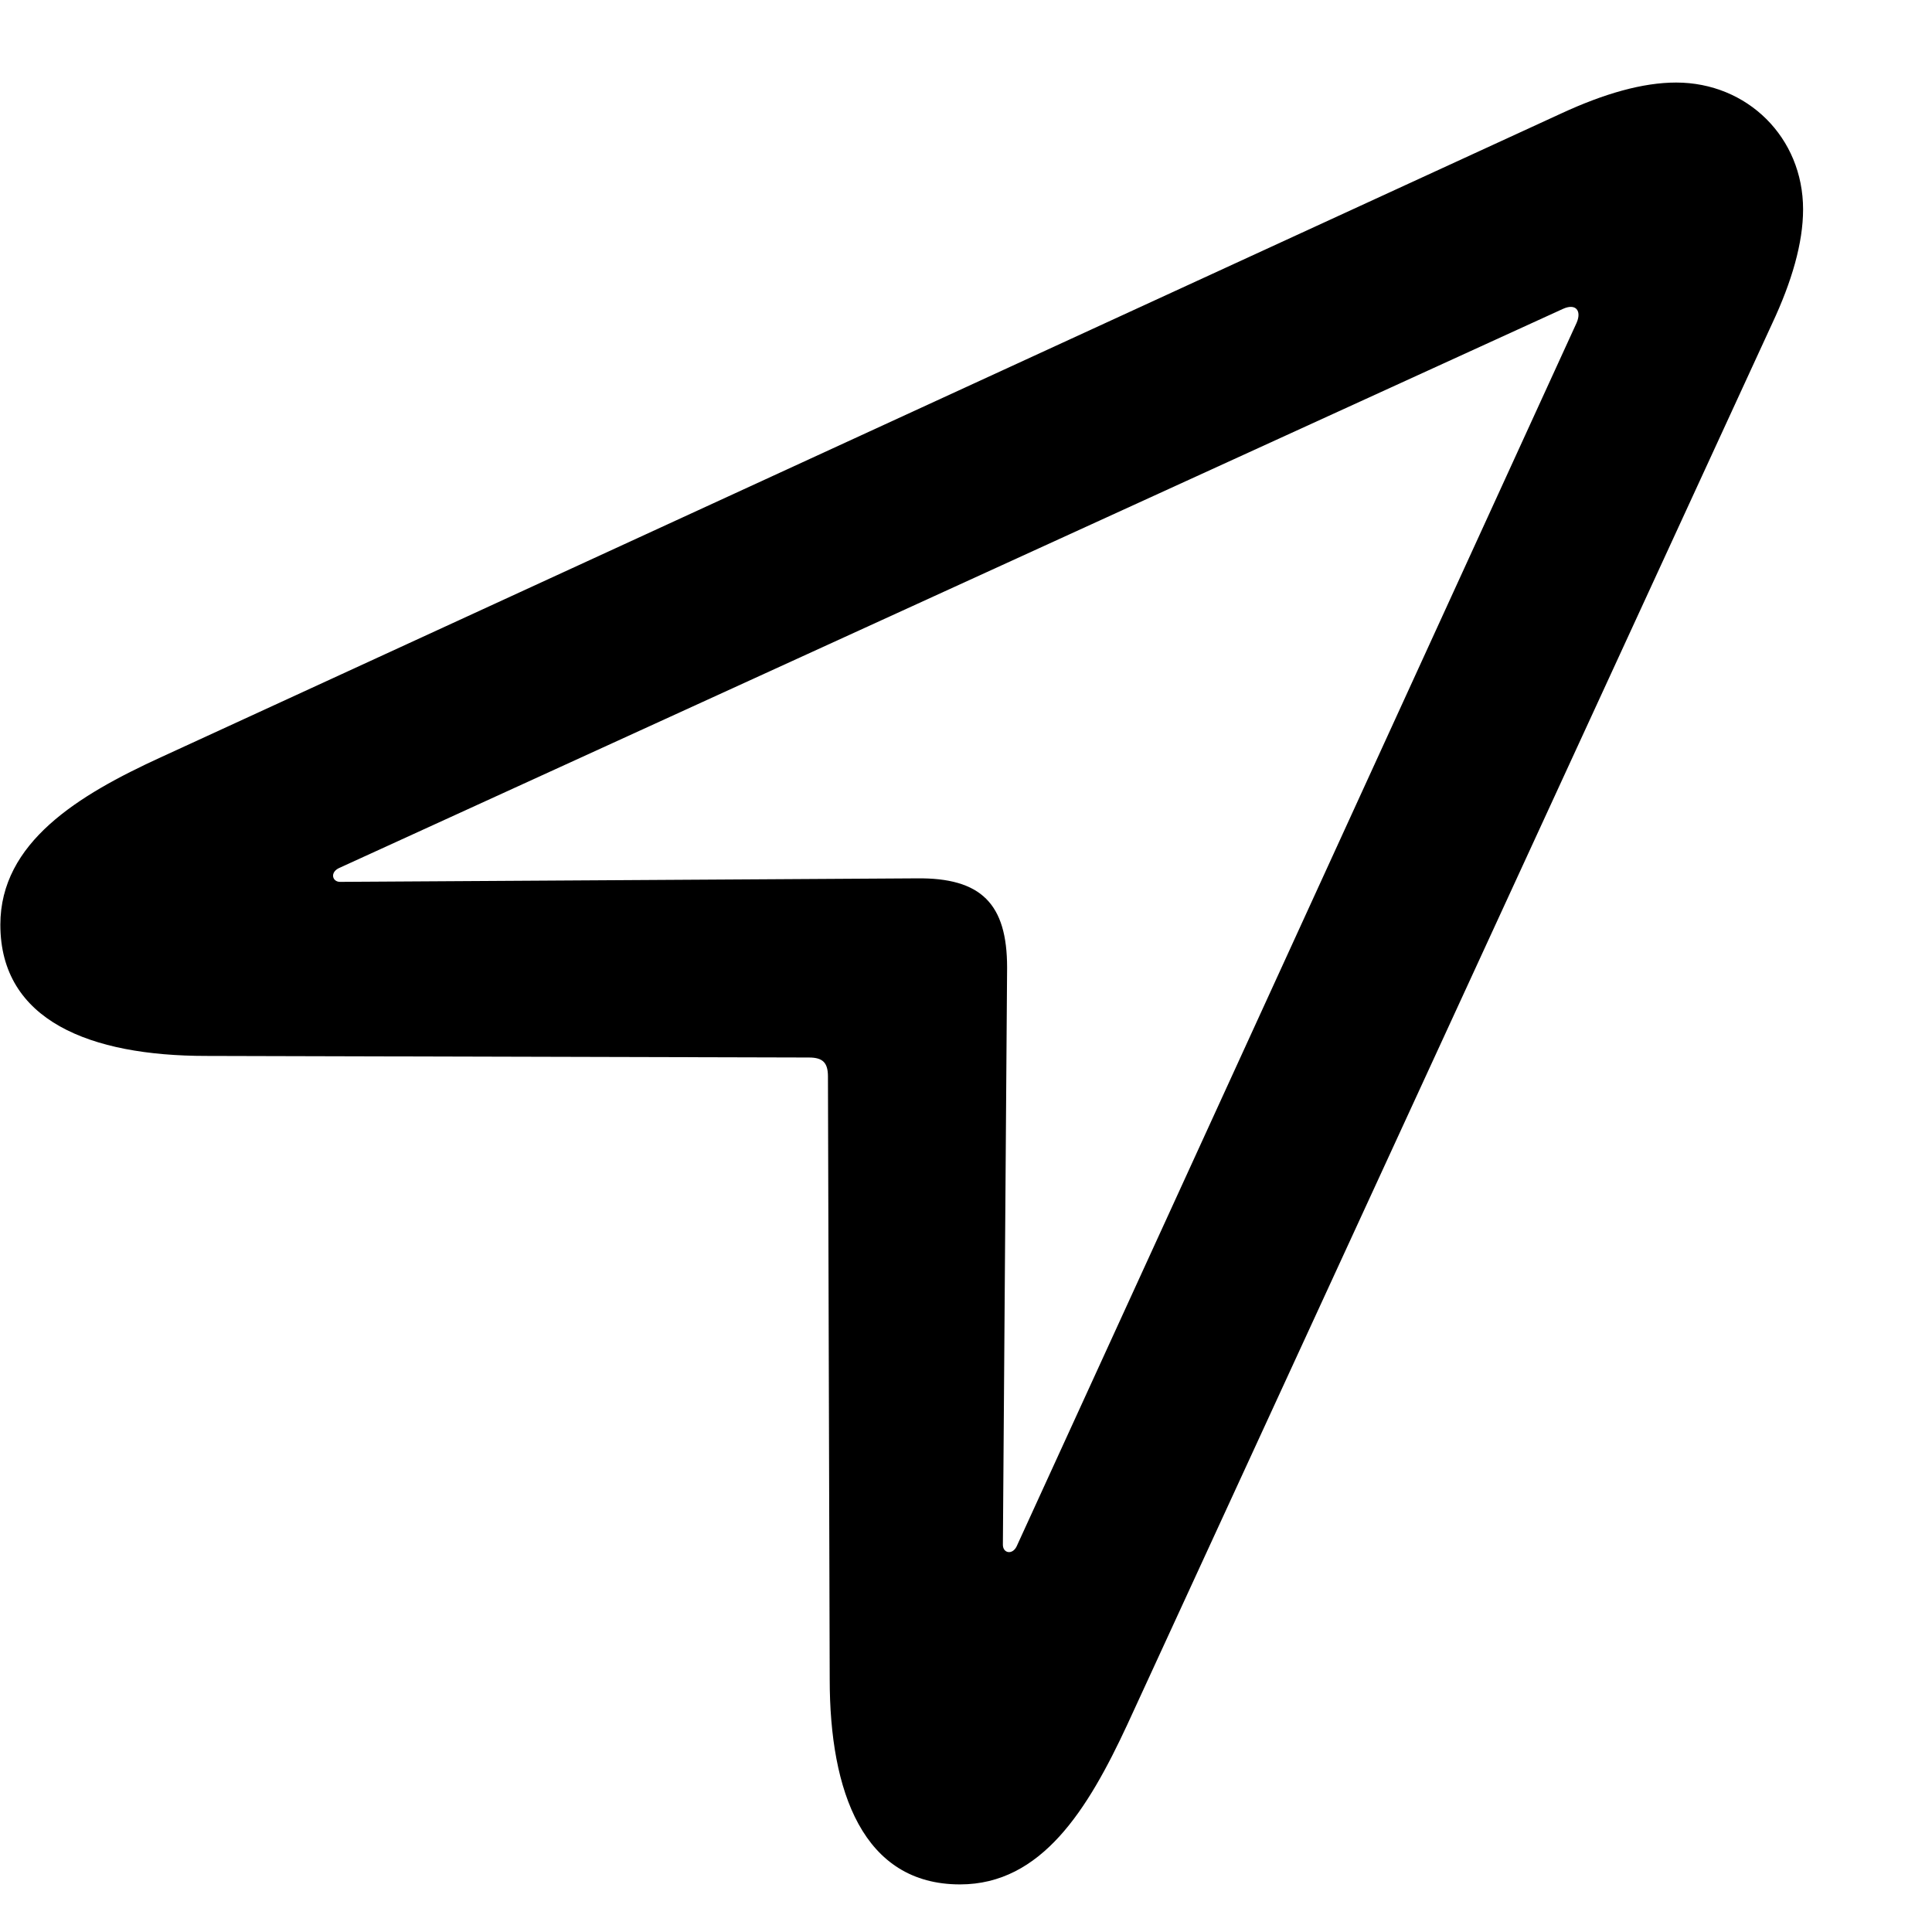 <svg width="11" height="11" viewBox="0 0 11 11" fill="none" xmlns="http://www.w3.org/2000/svg">
<path d="M1.174 6.012L4.606 6.021C4.685 6.021 4.714 6.051 4.714 6.129L4.724 9.562C4.724 10.201 4.914 10.729 5.466 10.729C5.93 10.729 6.193 10.304 6.418 9.82L10.09 1.842C10.202 1.603 10.266 1.383 10.266 1.192C10.266 0.782 9.948 0.47 9.543 0.47C9.353 0.47 9.133 0.533 8.889 0.646L0.915 4.312C0.446 4.527 0.002 4.796 0.002 5.265C0.002 5.812 0.515 6.012 1.174 6.012ZM1.936 5.021C1.892 5.021 1.877 4.967 1.931 4.942L8.898 1.759C8.972 1.725 9.006 1.769 8.977 1.837L5.788 8.805C5.764 8.854 5.71 8.844 5.71 8.795L5.734 5.509C5.734 5.147 5.588 4.996 5.217 5.001L1.936 5.021Z" fill="black"/>
</svg>
